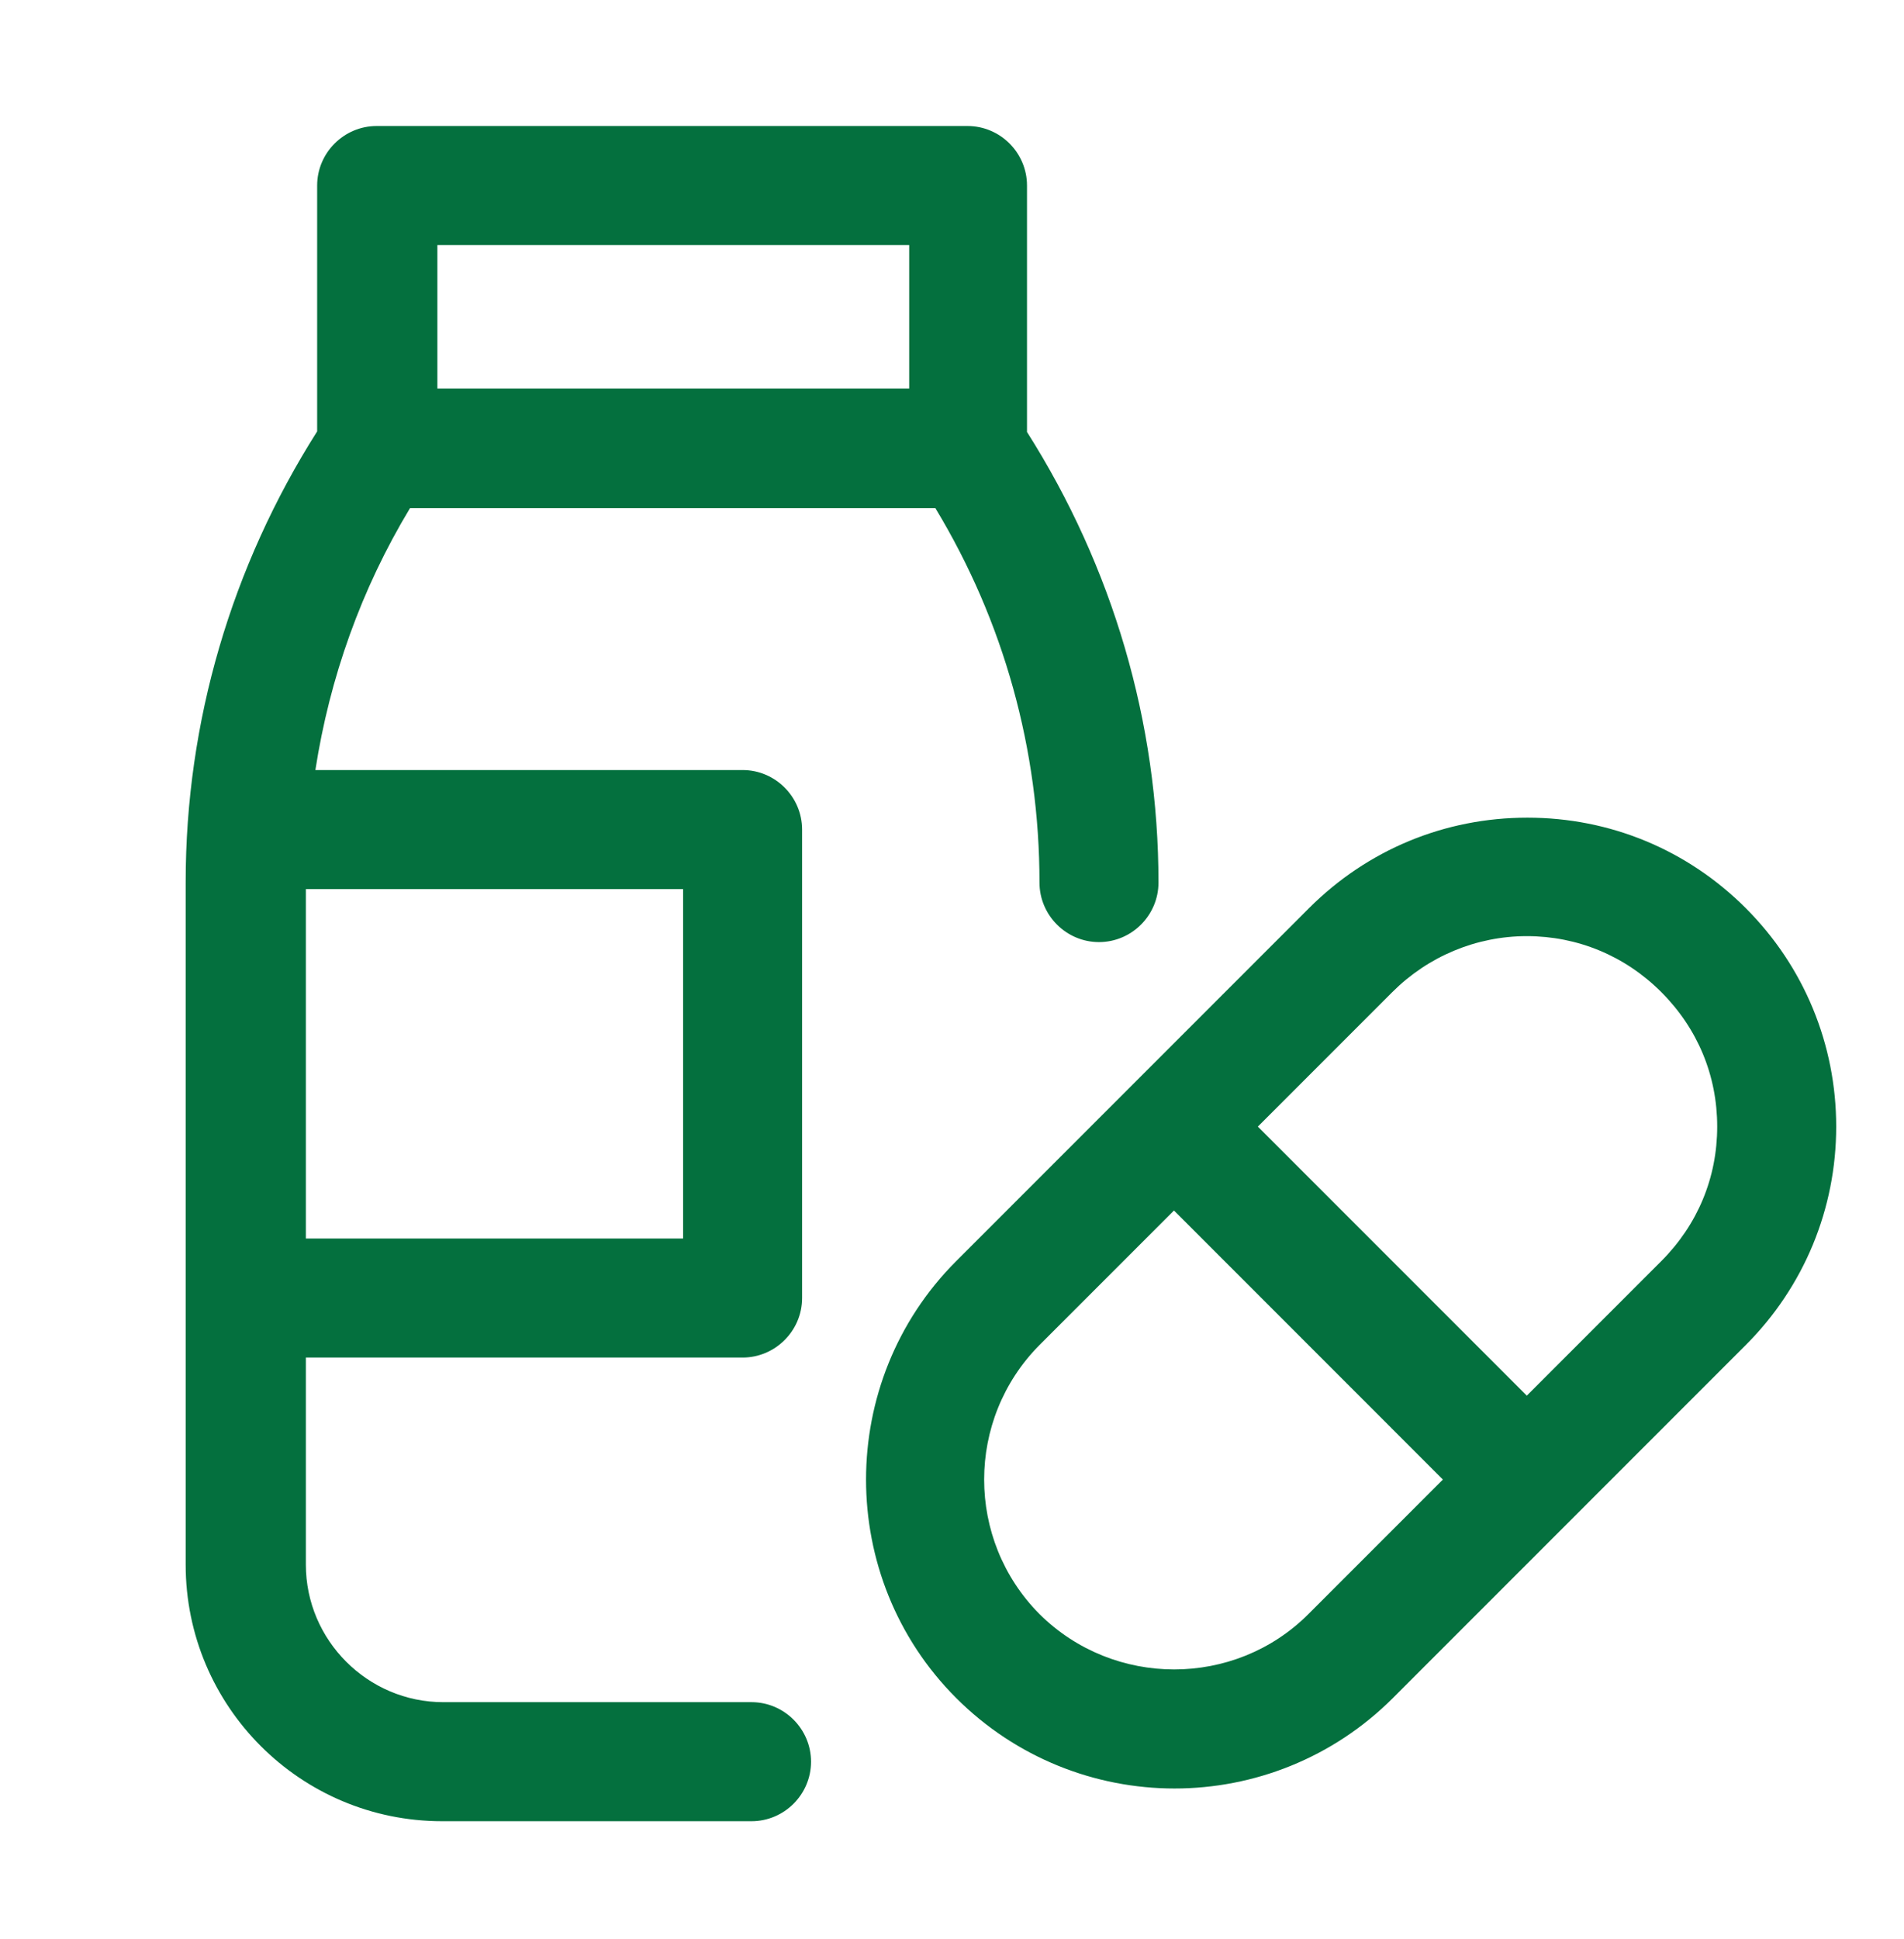 <svg width="56" height="57" viewBox="0 0 56 57" fill="none" xmlns="http://www.w3.org/2000/svg">
<path d="M51.346 26.7C49.631 24.985 47.356 24.04 44.923 24.04C42.491 24.04 40.216 24.985 38.501 26.7L28.123 37.078C24.588 40.613 24.588 46.388 28.123 49.923C29.891 51.69 32.218 52.583 34.546 52.583C36.873 52.583 39.201 51.69 40.968 49.923L51.346 39.545C53.061 37.83 54.006 35.538 54.006 33.123C54.006 30.708 53.061 28.415 51.346 26.7ZM38.483 47.455C36.313 49.625 32.761 49.625 30.573 47.455C28.403 45.268 28.403 41.733 30.573 39.545L34.529 35.59L42.438 43.5L38.483 47.455ZM48.861 37.078L44.906 41.033L36.996 33.123L40.951 29.168C42.001 28.118 43.419 27.523 44.906 27.523C46.394 27.523 47.794 28.1 48.861 29.168C49.928 30.235 50.506 31.618 50.506 33.123C50.506 34.628 49.928 36.01 48.861 37.078ZM22.138 50.045H13.039C10.816 50.045 8.996 48.225 8.996 46.003V39.913H21.841C22.803 39.913 23.591 39.125 23.591 38.163V24.39C23.591 23.428 22.803 22.64 21.841 22.64H9.276C9.696 19.928 10.623 17.32 12.059 14.94H27.511C29.523 18.265 30.573 22.045 30.573 25.948C30.573 26.91 31.361 27.698 32.323 27.698C33.286 27.698 34.073 26.91 34.073 25.948C34.073 21.24 32.726 16.673 30.206 12.7V5.455C30.206 4.493 29.419 3.705 28.456 3.705H11.078C10.116 3.705 9.328 4.493 9.328 5.455V12.683C6.808 16.655 5.461 21.223 5.461 25.93V46.003C5.461 50.168 8.838 53.545 13.003 53.545H22.104C23.066 53.545 23.854 52.758 23.854 51.795C23.854 50.833 23.066 50.045 22.104 50.045H22.138ZM20.091 36.413H8.996V26.14H20.091V36.413ZM26.741 7.205V11.423H12.864V7.205H26.741Z" fill="#04703E"/>
</svg>
